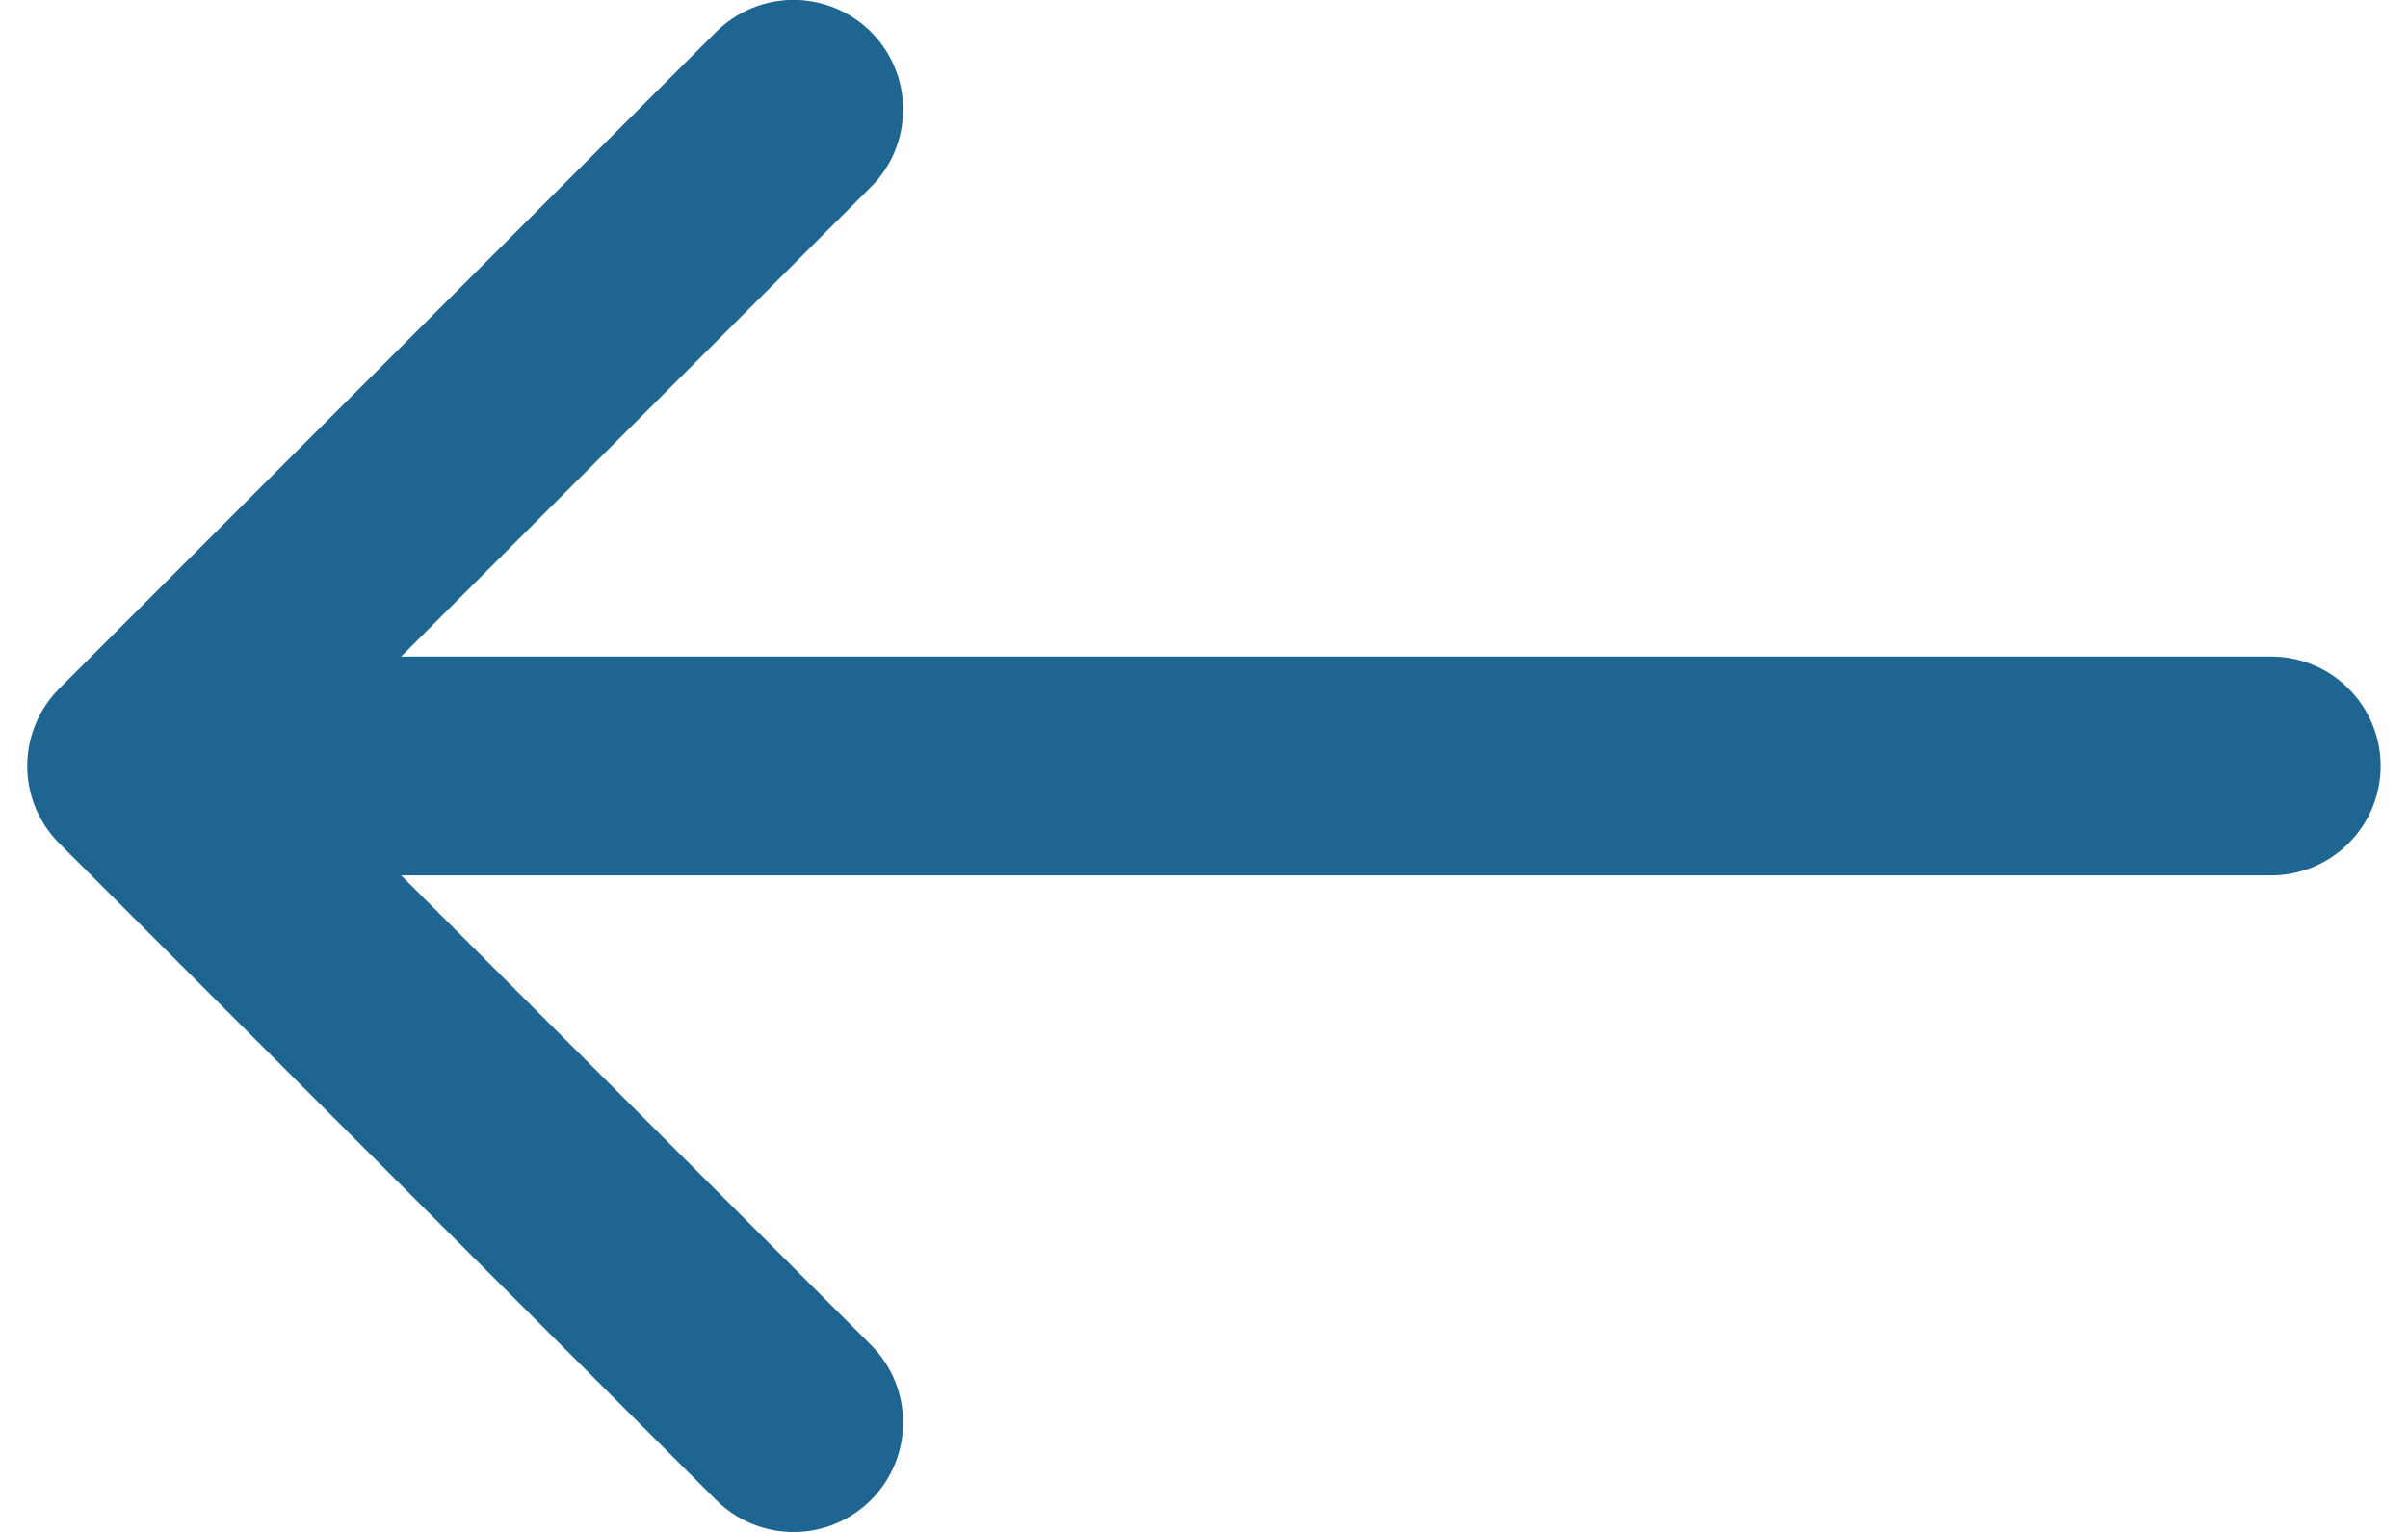 <svg width="22" height="14" viewBox="0 0 22 14" fill="none" xmlns="http://www.w3.org/2000/svg">
<path fill-rule="evenodd" clip-rule="evenodd" d="M21.5 7C21.5 6.801 21.421 6.61 21.28 6.47C21.14 6.329 20.949 6.25 20.75 6.25H3.061L7.781 1.531C7.922 1.39 8.001 1.199 8.001 1C8.001 0.801 7.922 0.61 7.781 0.469C7.64 0.328 7.449 0.249 7.25 0.249C7.051 0.249 6.86 0.328 6.719 0.469L0.719 6.469C0.649 6.539 0.594 6.621 0.556 6.713C0.518 6.804 0.499 6.901 0.499 7C0.499 7.099 0.518 7.196 0.556 7.287C0.594 7.379 0.649 7.461 0.719 7.531L6.719 13.531C6.86 13.672 7.051 13.751 7.25 13.751C7.449 13.751 7.64 13.672 7.781 13.531C7.922 13.39 8.001 13.199 8.001 13C8.001 12.801 7.922 12.61 7.781 12.469L3.061 7.75H20.75C20.949 7.75 21.14 7.671 21.28 7.53C21.421 7.39 21.5 7.199 21.5 7Z" fill="#1F6591" stroke="#1F6591" stroke-width="0.5"/>
</svg>
